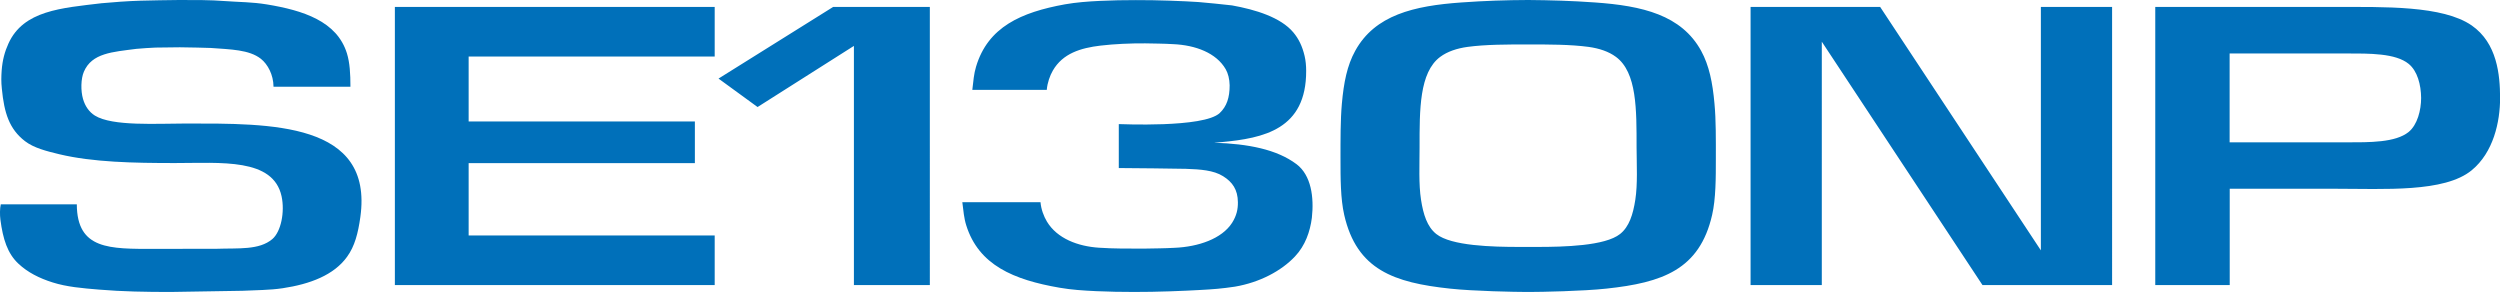 <svg width="127.415" height="14.88" xmlns="http://www.w3.org/2000/svg" xml:space="preserve" id="Logotype" x="0" y="0" version="1.1" viewBox="0 0 2548.3 297.6"><style>.st1{fill:#0070ba}</style><path d="M357.2 88.4h-78.3l-.1-.1c-.1-12.1-5.9-22.8-12.8-28.3-12-9.5-31.2-9.6-51-11.1-4.7-.1-9.3-.3-14-.4l-17.7-.3-24.8.3c-6 .3-13.2.7-19.5 1.3C114.7 53 93.7 54 85.5 73.1c-3.1 7.2-3.3 19.4-.9 27.7 2.1 7.4 6.3 13.4 12.1 17 17.8 11.1 63.5 8.1 92.8 8.1 86.2 0 191.4-1.7 177.8 95.4-2.3 16.4-5.7 29.7-13.5 40.4-13.4 18.7-37.7 27.9-65.7 32.1-13.3 2-27.2 1.9-41 2.6-6.9.2-55.7 1-73.2 1.2-24.8 0-49.6-.4-72.9-2.4-17.2-1.4-33.1-2.8-47.3-7.3-13.7-4.3-25.5-10.3-34.8-19C7.6 258.4 3 243.7.4 223.8c-.6-4.7-.6-11.3.4-15.5h77.5c.2 46.3 33.5 45.4 79.3 45.4 16.2 0 32.4-.1 48.7-.1h14.2c22.8-.8 43.6 1.5 57.1-9.9 8.8-7.5 12.9-27.6 9.4-43.7-8.6-39.1-61.5-33.8-108.8-33.8-42 0-83.5-.8-117.8-9-13.2-3.2-25.9-6.4-34.9-13.3C9.4 131.5 4.3 115.2 1.9 90.6c-.8-7.4-.6-12.6-.2-18.7.8-10.8 3.2-19.4 6.9-27.5C23.9 10.6 62.7 8.2 103.5 3.3c10.2-1 28.2-2.3 39.8-2.6 12.7-.3 26-.6 39.2-.7 15.8 0 32-.1 46.9 1.1 14.7 1.1 27.4.9 42.6 3.4 37 6.1 71.4 17.1 81.6 49.8 3 9.7 3.6 21.1 3.6 34.1" style="fill-rule:evenodd;clip-rule:evenodd;fill:#0070ba"/><path d="M2080.3 7.1v248.1L1916.5 7.1h-132.1v283.5h72.6V42.5l163.8 248.1h132.1V7.1zM2519.4 25.9c-29.6-20.4-89.2-18.8-138.9-18.8h-183.6v283.5h75.9v-98.2h107.7c49.7 0 111.1 4 138.9-18.8 22.2-18.2 29-49.3 29-73.8-.1-23.4-2.9-55.8-29-73.9m-64.2 108.6c-13.4 10.9-39.8 10.6-63.7 10.6h-118.8V54.5h118.8c23.9 0 50.3-.3 63.7 10.6 8.9 7.2 12.6 21.3 12.7 34.7 0 12.5-3.8 27.4-12.7 34.7M1321.5 167.3c-20.1-15.1-49.5-20.7-83.4-21.8v-.1c2.2-.1 4.4-.3 6.7-.5 43.5-4 86.8-13.1 86.6-72.7 0-5.3-.5-10.6-1.6-15.2-2.3-9.8-6-17.5-11.5-24-12.8-15.3-38.5-23.2-62.5-27.5-12.4-1.5-22.7-2.3-34-3.4-14.6-1-42.4-2.1-64-2-12.3 0-23.8.2-36.5.8-12.6.6-24.3 1.5-35.7 3.5-44.8 8.1-78.6 23.1-90.7 63.6-2.2 7.2-2.8 15-3.8 23.6h75.9c.6-7.3 3.2-14.5 6.2-19.7 10.1-17.5 28.4-23 48.5-25.4 14.2-1.7 31.1-2.4 45.6-2.3 8.7.2 18.3.2 28.5.8 22.8 1 44 8.9 53.6 25.6 2.4 4.2 3.9 10 4 16.4 0 12.4-2.9 21.4-10.1 28.2-16.2 15.4-102.8 11.2-102.9 11.3v44.8c11.1 0 60.9.6 68.4.8 14.7.5 28.2 1.4 37.9 7.5 9.5 5.9 15 13.7 15.1 26.5.1 7.2-1.3 13.7-5.9 21-10.5 16.4-34.6 24.5-58.6 25.5-10.7.6-20.7.6-29.9.8-15.2.1-32.7.1-47.3-.9-21.2-1.4-42.5-9.2-53-26.7-3.1-5.2-5.9-12.4-6.5-19.7h-79.7c1.1 8.6 1.7 16.4 4 23.6 12.7 40.5 48.2 55.5 95.2 63.6 12 2.1 24.3 2.9 37.5 3.5 13.3.6 25.4.8 38.3.8 22.8.1 51.9-1.1 67.2-2 13.2-.7 22.4-1.4 35.7-3.4 25.2-4.3 47.3-16 61.2-30.8 10.5-11.1 15.4-25.4 17.2-39.4 2.3-20.8-.6-43.3-15.7-54.7M1747.6 105.6c-1.9-21.3-5.4-38.8-13.6-53.8-20.1-36.5-59.8-45.9-108.3-49.3-23.9-1.7-45.2-2.3-68-2.5-22.8.1-44.1.8-68 2.5-48.5 3.4-88.2 12.8-108.3 49.3-8.3 15-11.7 32.5-13.6 53.8-1.5 16.8-1.4 37.4-1.4 55.6 0 20.5 0 41.3 3.8 57.9 12.8 56 50.8 69 107.8 75.1 23.8 2.6 67 3.4 78.2 3.4h3c11.2 0 54.4-.8 78.2-3.4 57-6.1 95-19.2 107.8-75.1 3.8-16.6 3.8-37.4 3.8-57.9 0-18.3.2-38.8-1.4-55.6m-80.7 98.1c-2.3 14.8-6.2 27.4-15.5 34.8-15.3 12.2-57.2 13.2-84.7 13.2h-18c-27.5 0-69.4-1-84.7-13.2-9.3-7.4-13.2-20-15.5-34.8-2.5-16-1.5-35.9-1.5-53.5 0-38.3-.3-76.3 21-92.2 7.4-5.5 17.1-8.7 27.9-10.2 18.4-2.5 41.1-2.5 61.7-2.5s43.3 0 61.7 2.5c10.8 1.5 20.5 4.7 27.9 10.2 21.4 15.8 21 53.9 21 92.2.1 17.6 1.2 37.5-1.3 53.5M728.5 57.6V7.1h-326v283.5h326V240H477.7v-73.7h230.6v-42.5H477.7V57.6zM849.2 7.1l-116.8 73 39.8 29 98.2-62.3v243.8h77.4V7.1z" class="st1"/></svg>